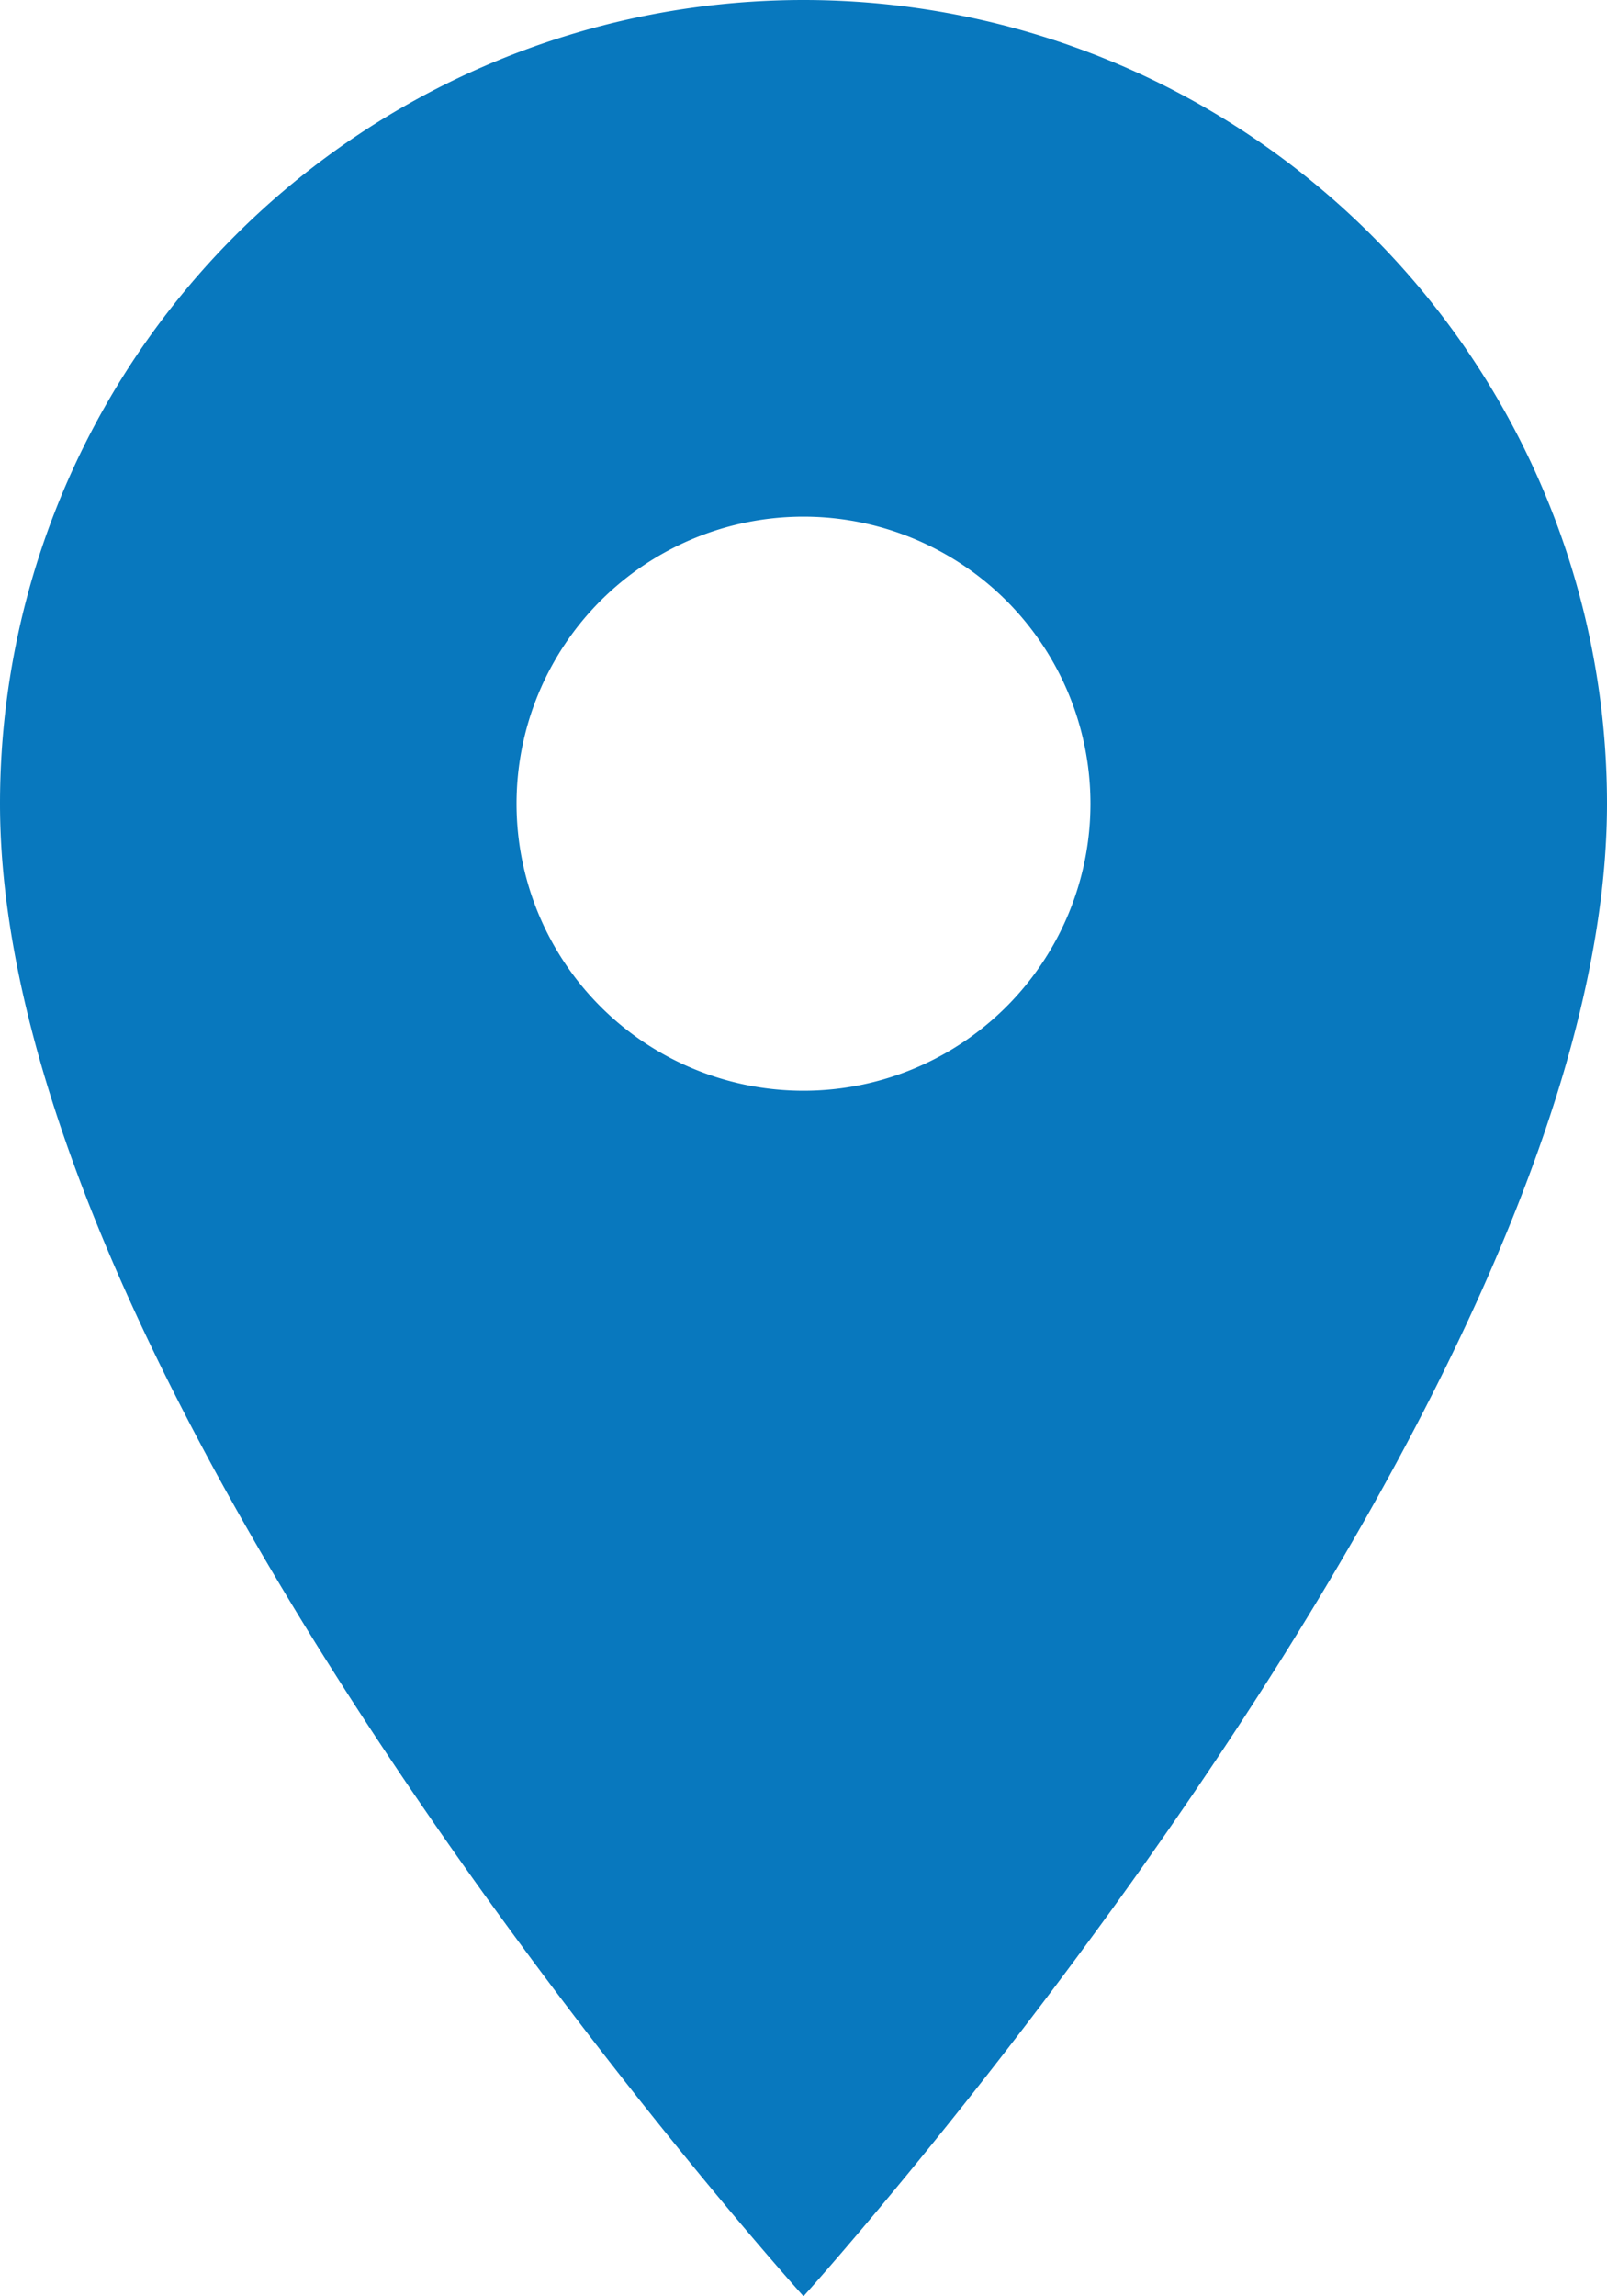 <svg xmlns="http://www.w3.org/2000/svg" width="14" height="20" viewBox="0 0 14 20">
  <path id="Path_1996" data-name="Path 1996" d="M300-22a7,7,0,0,0-7,7c0,5.25,7,13,7,13s7-7.75,7-13A7,7,0,0,0,300-22Zm0,9.5a2.5,2.5,0,0,1-2.5-2.5,2.5,2.5,0,0,1,2.5-2.5,2.5,2.5,0,0,1,2.5,2.5A2.5,2.5,0,0,1,300-12.5Z" transform="translate(-293 22)" fill="#0878be"/>
</svg>
